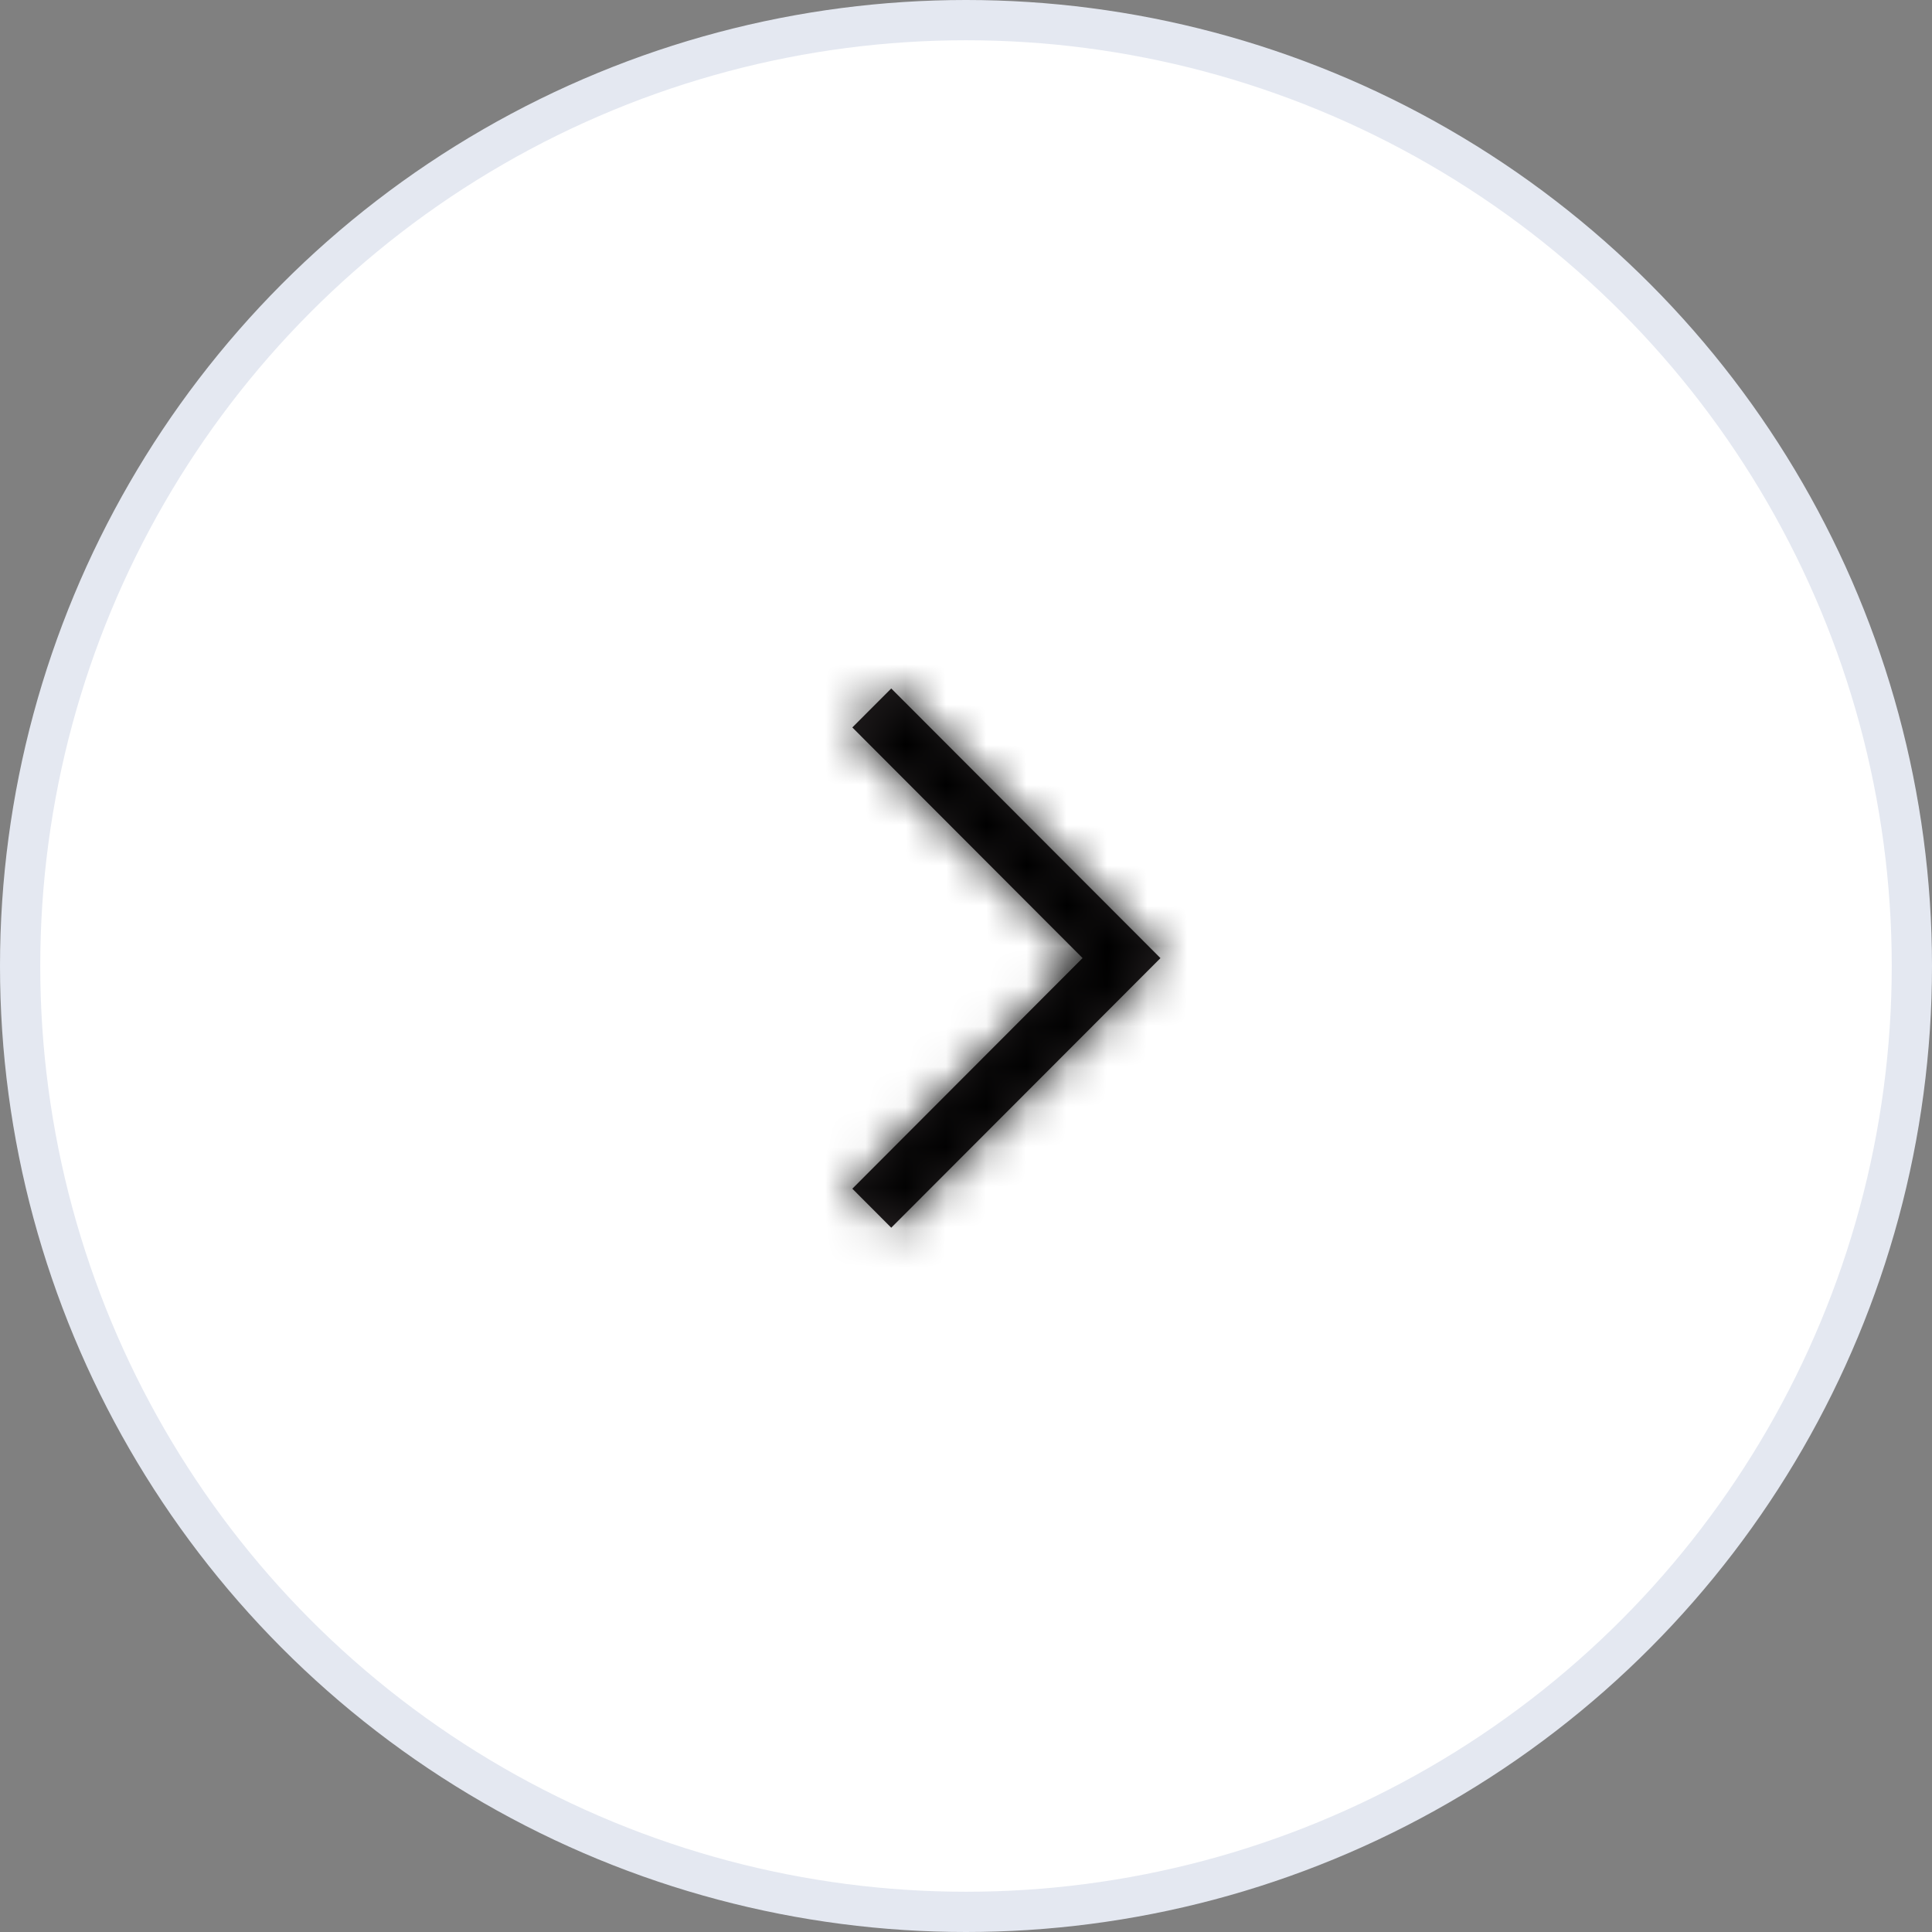 <svg width="48" height="48" fill="none" xmlns="http://www.w3.org/2000/svg">
    <rect width="100%" height="100%" fill="#808080" stroke="none"/>
    <circle cx="24" cy="24" r="23.5" transform="rotate(180 24 24)" fill="#fff" stroke="#E4E8F1"/>
    <path fill-rule="evenodd" clip-rule="evenodd"
          d="m22.143 30.502 6.688-6.698-6.688-6.699-.967.968 5.72 5.73-5.72 5.73.967.969Z" fill="#231F20"/>
    <mask id="a" style="mask-type:alpha" maskUnits="userSpaceOnUse" x="21" y="17" width="8" height="14">
        <path fill-rule="evenodd" clip-rule="evenodd"
              d="m22.143 30.502 6.688-6.698-6.688-6.699-.967.968 5.72 5.73-5.72 5.73.967.969Z" fill="#fff"/>
    </mask>
    <g mask="url(#a)">
        <path fill="#000" d="M38.4 37.2H11.29V10.088H38.4z"/>
    </g>
</svg>

